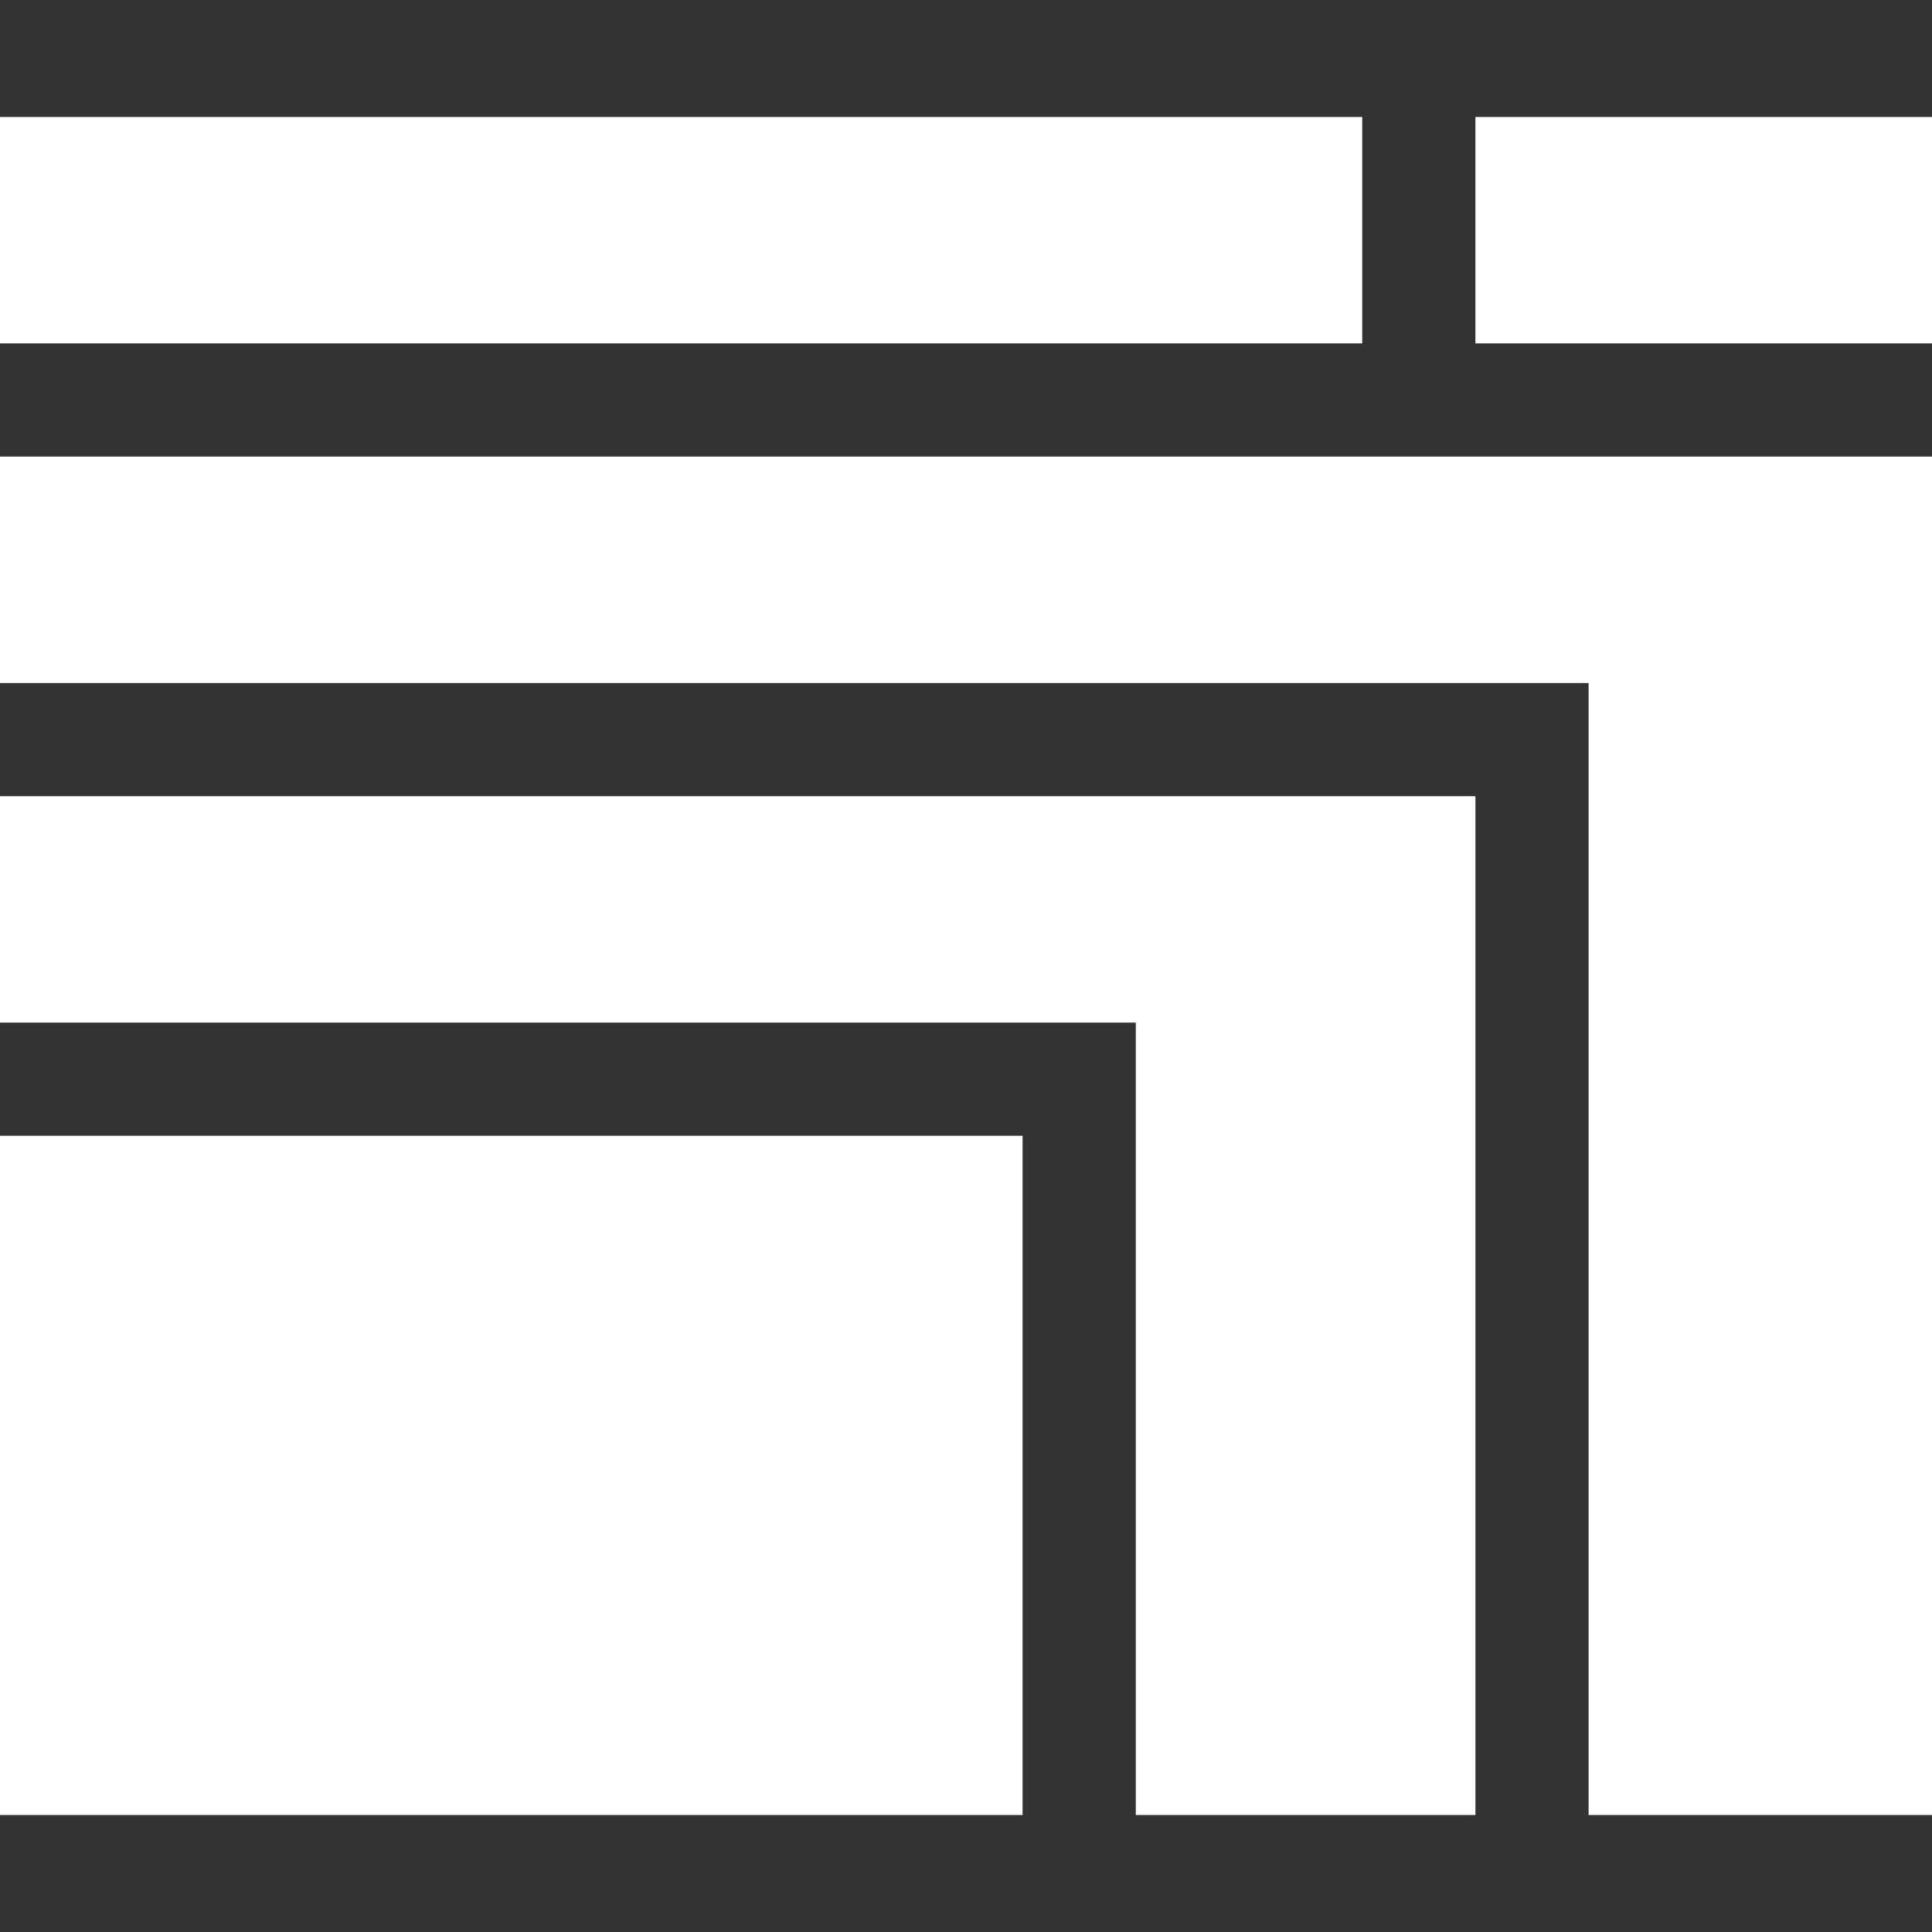 <svg width="34" height="34" viewBox="0 0 34 34" fill="none" xmlns="http://www.w3.org/2000/svg">
<rect x="0" y="0" width="34" height="34" fill="#333333" stroke="none"/>
<path d="M0 2.059H23.973V6.043H0V2.059Z" fill="white"/>
<path d="M0 12.02H27.957V31.941H34V8.035H0V12.02Z" fill="white"/>
<path d="M25.965 2.059H34V6.043H25.965V2.059Z" fill="white"/>
<path d="M0 19.988H17.996V31.941H0V19.988Z" fill="white"/>
<path d="M19.988 31.941H25.965V14.012H0V17.996H19.988V31.941Z" fill="white"/>
</svg>
